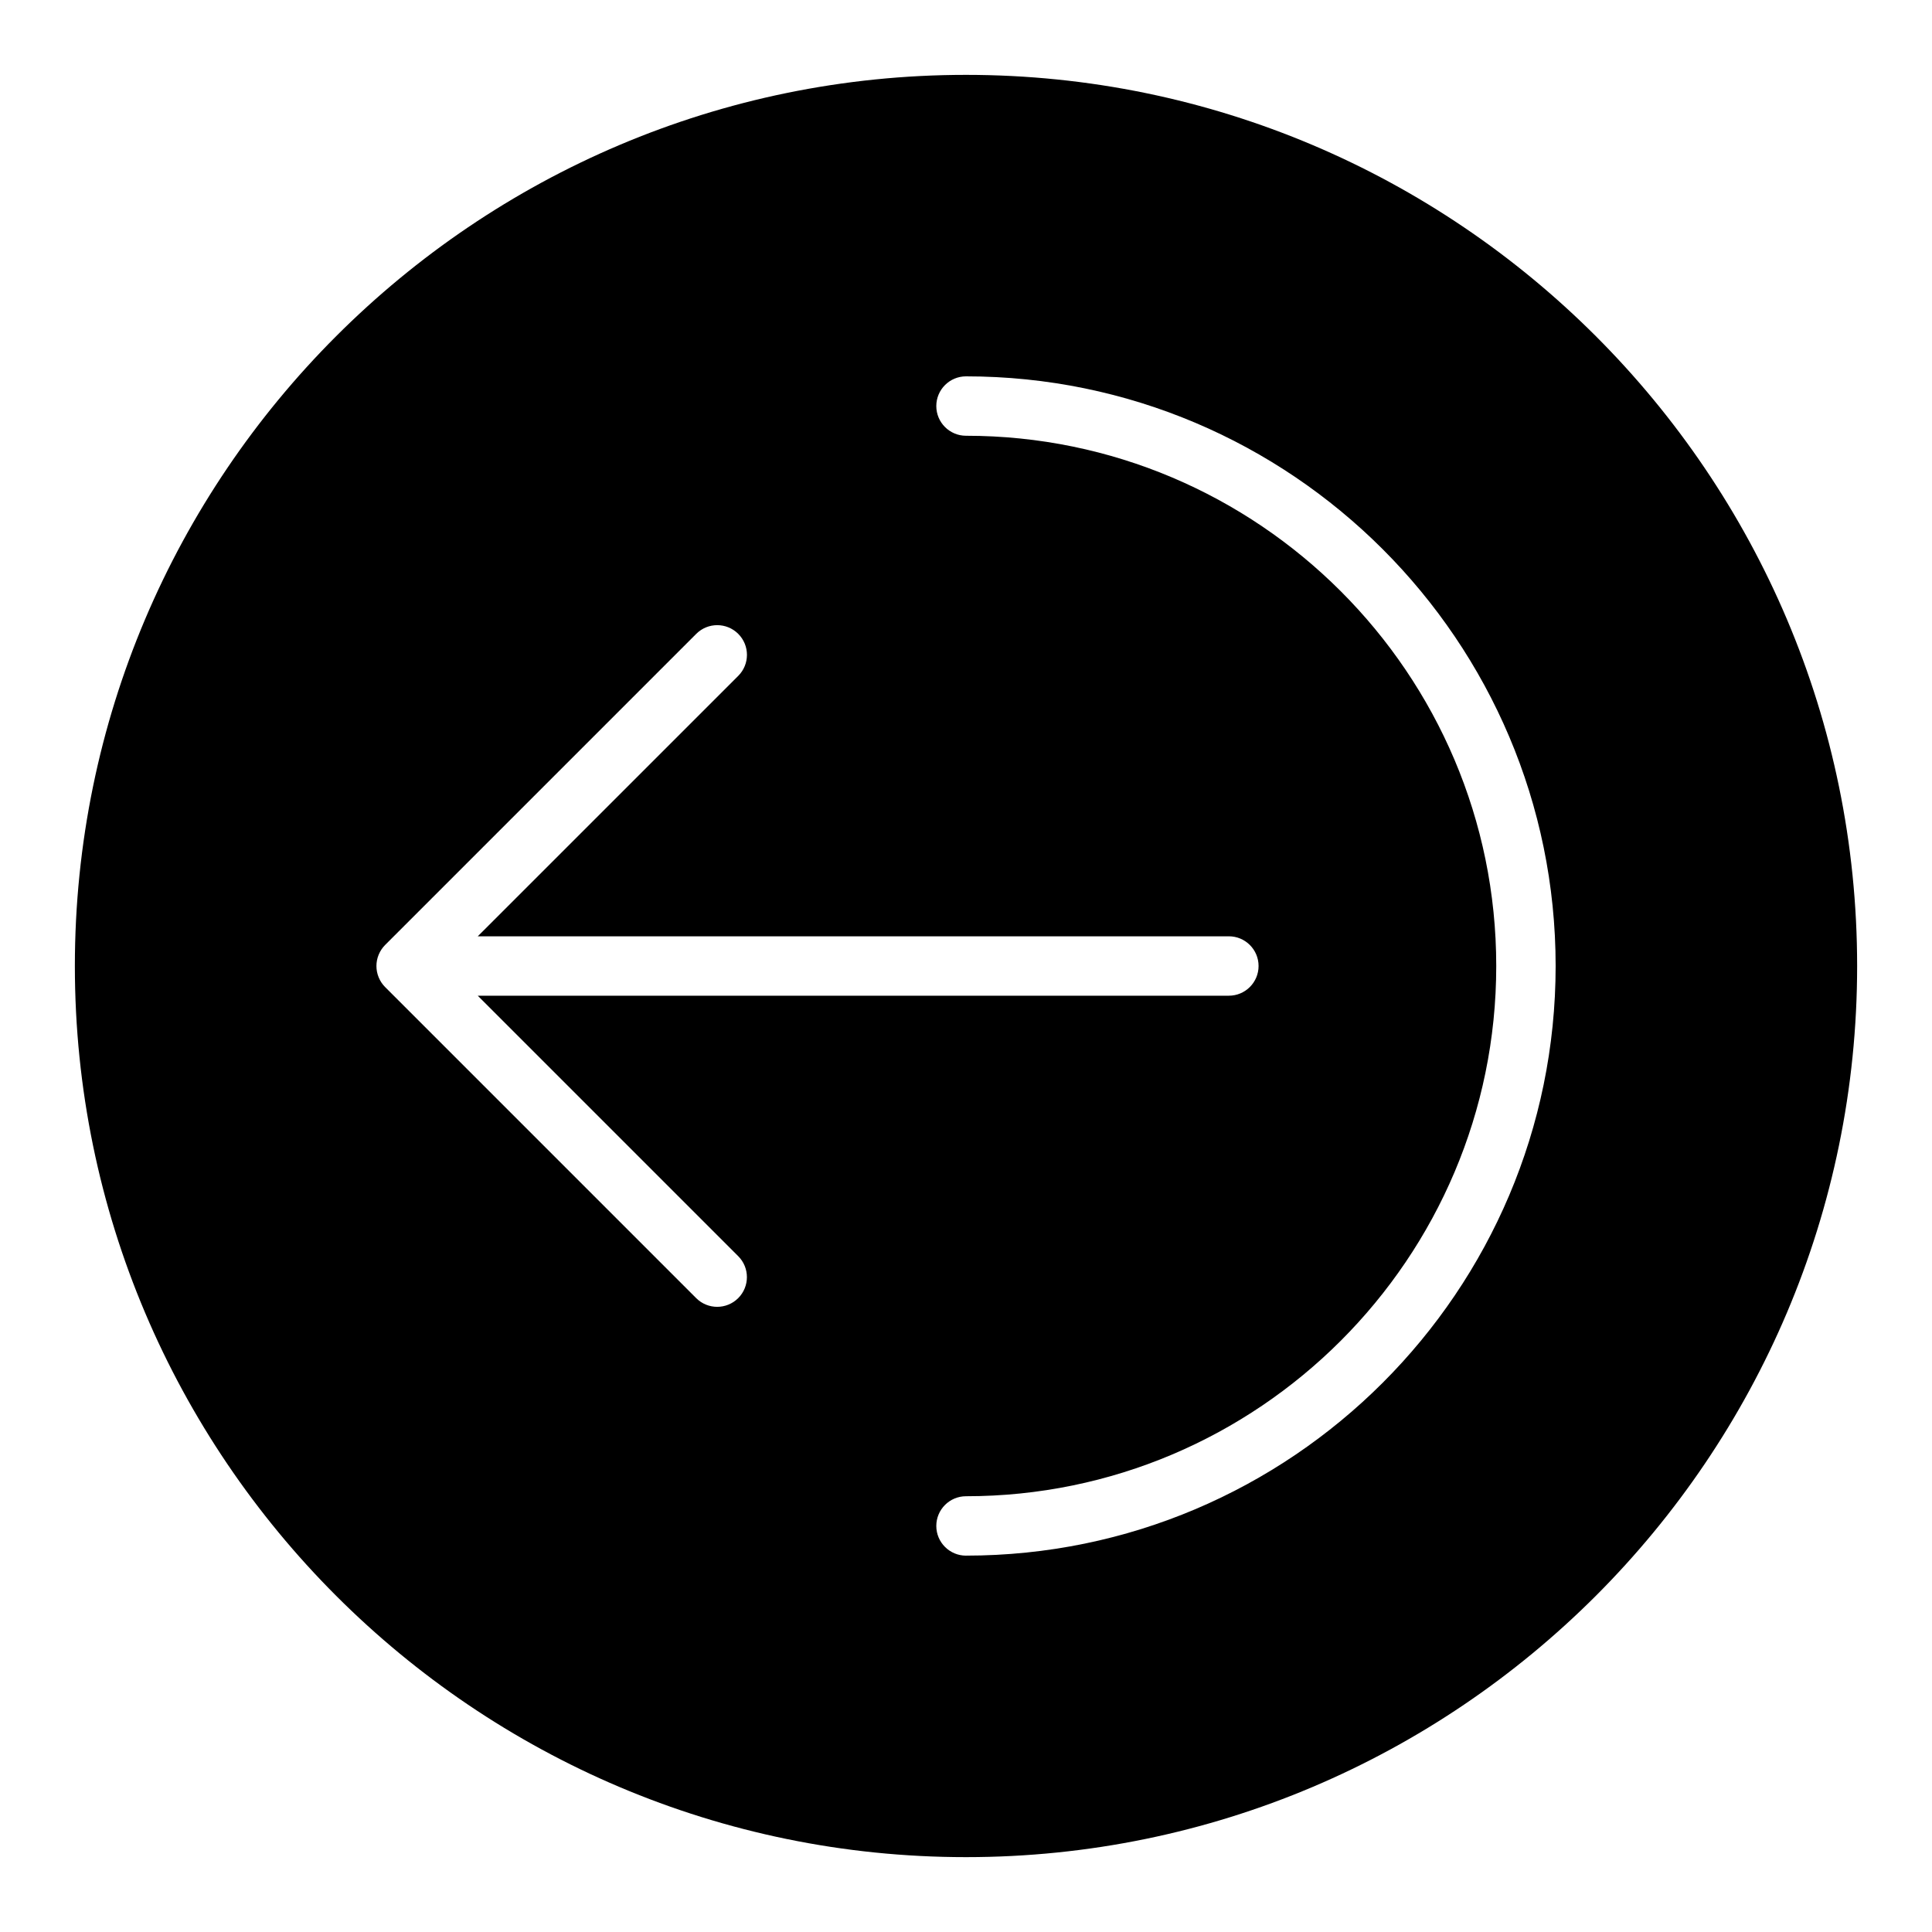 <?xml version="1.0" encoding="UTF-8"?>
<!-- Uploaded to: ICON Repo, www.iconrepo.com, Generator: ICON Repo Mixer Tools -->
<svg fill="#000000" width="800px" height="800px" version="1.1" viewBox="144 144 512 512" xmlns="http://www.w3.org/2000/svg">
 <path d="m400 163.84c-130.22 0-236.16 105.95-236.16 236.16s105.94 236.16 236.16 236.16 236.16-105.94 236.16-236.16c0.004-130.22-105.94-236.16-236.16-236.16zm-60.371 324.18c-1.535 1.535-3.551 2.305-5.566 2.305s-4.031-0.77-5.566-2.305l-82.441-82.445c-0.723-0.723-1.309-1.598-1.699-2.559-0.797-1.93-0.797-4.094 0-6.023 0.402-0.961 0.977-1.836 1.699-2.559l82.453-82.453c3.078-3.078 8.055-3.078 11.133 0 3.078 3.078 3.078 8.055 0 11.133l-69.027 69.016h199.05c4.344 0 7.871 3.527 7.871 7.871s-3.527 7.871-7.871 7.871l-199.05 0.004 69.016 69.016c3.078 3.066 3.078 8.051 0 11.129zm60.371 68.242c-4.344 0-7.871-3.527-7.871-7.871s3.527-7.871 7.871-7.871c77.477 0 140.52-63.031 140.52-140.52s-63.039-140.52-140.52-140.52c-4.344 0-7.871-3.527-7.871-7.871s3.527-7.871 7.871-7.871c86.16 0 156.26 70.094 156.26 156.26s-70.102 156.26-156.26 156.26z"/>
</svg>